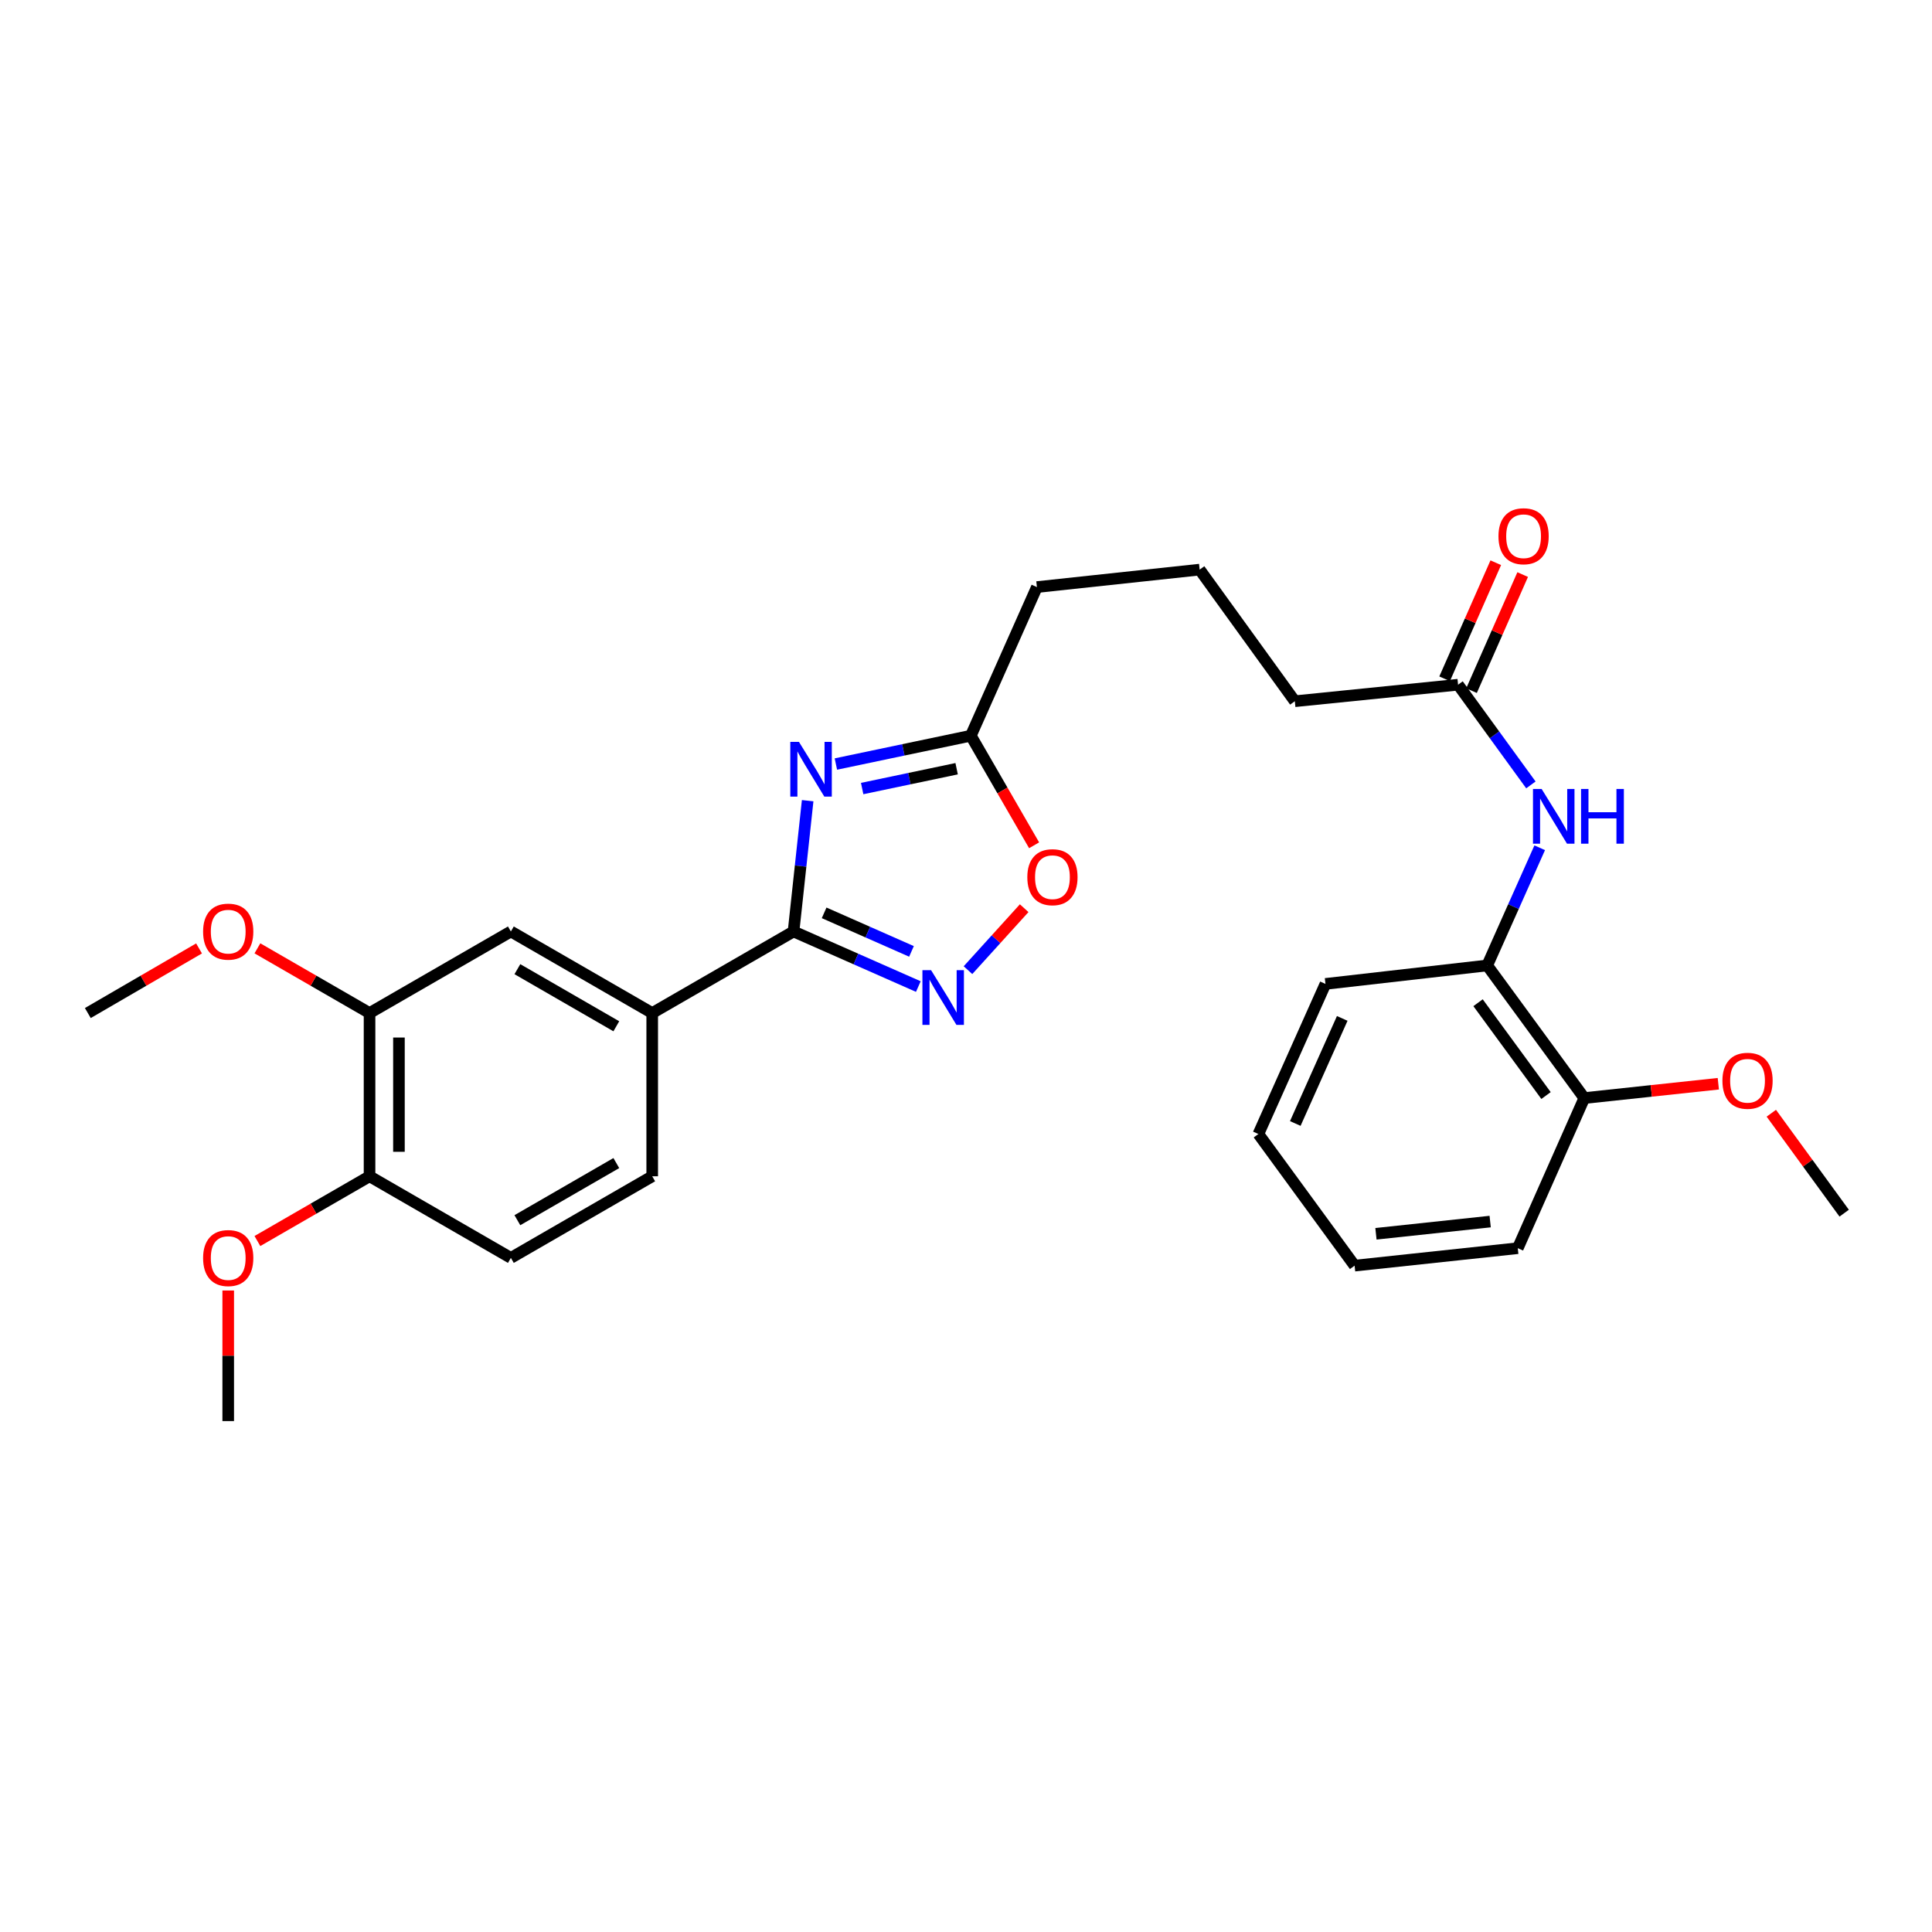 <?xml version='1.0' encoding='iso-8859-1'?>
<svg version='1.1' baseProfile='full'
              xmlns='http://www.w3.org/2000/svg'
                      xmlns:rdkit='http://www.rdkit.org/xml'
                      xmlns:xlink='http://www.w3.org/1999/xlink'
                  xml:space='preserve'
width='1000px' height='1000px' viewBox='0 0 1000 1000'>
<!-- END OF HEADER -->
<rect style='opacity:1.0;fill:#FFFFFF;stroke:none' width='1000' height='1000' x='0' y='0'> </rect>
<path class='bond-0' d='M 418.043,414.431 L 414.39,448.281' style='fill:none;fill-rule:evenodd;stroke:#0000FF;stroke-width:6px;stroke-linecap:butt;stroke-linejoin:miter;stroke-opacity:1' />
<path class='bond-0' d='M 414.39,448.281 L 410.738,482.131' style='fill:none;fill-rule:evenodd;stroke:#000000;stroke-width:6px;stroke-linecap:butt;stroke-linejoin:miter;stroke-opacity:1' />
<path class='bond-2' d='M 432.652,395.462 L 467.577,388.13' style='fill:none;fill-rule:evenodd;stroke:#0000FF;stroke-width:6px;stroke-linecap:butt;stroke-linejoin:miter;stroke-opacity:1' />
<path class='bond-2' d='M 467.577,388.13 L 502.502,380.798' style='fill:none;fill-rule:evenodd;stroke:#000000;stroke-width:6px;stroke-linecap:butt;stroke-linejoin:miter;stroke-opacity:1' />
<path class='bond-2' d='M 446.255,408.153 L 470.703,403.02' style='fill:none;fill-rule:evenodd;stroke:#0000FF;stroke-width:6px;stroke-linecap:butt;stroke-linejoin:miter;stroke-opacity:1' />
<path class='bond-2' d='M 470.703,403.02 L 495.151,397.888' style='fill:none;fill-rule:evenodd;stroke:#000000;stroke-width:6px;stroke-linecap:butt;stroke-linejoin:miter;stroke-opacity:1' />
<path class='bond-1' d='M 410.738,482.131 L 443.032,496.385' style='fill:none;fill-rule:evenodd;stroke:#000000;stroke-width:6px;stroke-linecap:butt;stroke-linejoin:miter;stroke-opacity:1' />
<path class='bond-1' d='M 443.032,496.385 L 475.327,510.64' style='fill:none;fill-rule:evenodd;stroke:#0000FF;stroke-width:6px;stroke-linecap:butt;stroke-linejoin:miter;stroke-opacity:1' />
<path class='bond-1' d='M 426.57,472.488 L 449.176,482.466' style='fill:none;fill-rule:evenodd;stroke:#000000;stroke-width:6px;stroke-linecap:butt;stroke-linejoin:miter;stroke-opacity:1' />
<path class='bond-1' d='M 449.176,482.466 L 471.782,492.444' style='fill:none;fill-rule:evenodd;stroke:#0000FF;stroke-width:6px;stroke-linecap:butt;stroke-linejoin:miter;stroke-opacity:1' />
<path class='bond-4' d='M 410.738,482.131 L 337.586,524.353' style='fill:none;fill-rule:evenodd;stroke:#000000;stroke-width:6px;stroke-linecap:butt;stroke-linejoin:miter;stroke-opacity:1' />
<path class='bond-28' d='M 501.028,502.151 L 515.571,486.114' style='fill:none;fill-rule:evenodd;stroke:#0000FF;stroke-width:6px;stroke-linecap:butt;stroke-linejoin:miter;stroke-opacity:1' />
<path class='bond-28' d='M 515.571,486.114 L 530.114,470.078' style='fill:none;fill-rule:evenodd;stroke:#FF0000;stroke-width:6px;stroke-linecap:butt;stroke-linejoin:miter;stroke-opacity:1' />
<path class='bond-3' d='M 502.502,380.798 L 518.878,409.158' style='fill:none;fill-rule:evenodd;stroke:#000000;stroke-width:6px;stroke-linecap:butt;stroke-linejoin:miter;stroke-opacity:1' />
<path class='bond-3' d='M 518.878,409.158 L 535.253,437.517' style='fill:none;fill-rule:evenodd;stroke:#FF0000;stroke-width:6px;stroke-linecap:butt;stroke-linejoin:miter;stroke-opacity:1' />
<path class='bond-18' d='M 502.502,380.798 L 536.702,303.868' style='fill:none;fill-rule:evenodd;stroke:#000000;stroke-width:6px;stroke-linecap:butt;stroke-linejoin:miter;stroke-opacity:1' />
<path class='bond-6' d='M 337.586,524.353 L 264.427,482.131' style='fill:none;fill-rule:evenodd;stroke:#000000;stroke-width:6px;stroke-linecap:butt;stroke-linejoin:miter;stroke-opacity:1' />
<path class='bond-6' d='M 319.007,531.198 L 267.795,501.642' style='fill:none;fill-rule:evenodd;stroke:#000000;stroke-width:6px;stroke-linecap:butt;stroke-linejoin:miter;stroke-opacity:1' />
<path class='bond-11' d='M 337.586,524.353 L 337.586,608.84' style='fill:none;fill-rule:evenodd;stroke:#000000;stroke-width:6px;stroke-linecap:butt;stroke-linejoin:miter;stroke-opacity:1' />
<path class='bond-5' d='M 792.388,406.264 L 773.541,380.336' style='fill:none;fill-rule:evenodd;stroke:#0000FF;stroke-width:6px;stroke-linecap:butt;stroke-linejoin:miter;stroke-opacity:1' />
<path class='bond-5' d='M 773.541,380.336 L 754.694,354.408' style='fill:none;fill-rule:evenodd;stroke:#000000;stroke-width:6px;stroke-linecap:butt;stroke-linejoin:miter;stroke-opacity:1' />
<path class='bond-8' d='M 796.951,438.803 L 783.362,469.262' style='fill:none;fill-rule:evenodd;stroke:#0000FF;stroke-width:6px;stroke-linecap:butt;stroke-linejoin:miter;stroke-opacity:1' />
<path class='bond-8' d='M 783.362,469.262 L 769.774,499.721' style='fill:none;fill-rule:evenodd;stroke:#000000;stroke-width:6px;stroke-linecap:butt;stroke-linejoin:miter;stroke-opacity:1' />
<path class='bond-7' d='M 264.427,482.131 L 191.275,524.353' style='fill:none;fill-rule:evenodd;stroke:#000000;stroke-width:6px;stroke-linecap:butt;stroke-linejoin:miter;stroke-opacity:1' />
<path class='bond-15' d='M 191.275,524.353 L 162.255,507.603' style='fill:none;fill-rule:evenodd;stroke:#000000;stroke-width:6px;stroke-linecap:butt;stroke-linejoin:miter;stroke-opacity:1' />
<path class='bond-15' d='M 162.255,507.603 L 133.236,490.853' style='fill:none;fill-rule:evenodd;stroke:#FF0000;stroke-width:6px;stroke-linecap:butt;stroke-linejoin:miter;stroke-opacity:1' />
<path class='bond-29' d='M 191.275,524.353 L 191.275,608.84' style='fill:none;fill-rule:evenodd;stroke:#000000;stroke-width:6px;stroke-linecap:butt;stroke-linejoin:miter;stroke-opacity:1' />
<path class='bond-29' d='M 206.49,537.026 L 206.49,596.167' style='fill:none;fill-rule:evenodd;stroke:#000000;stroke-width:6px;stroke-linecap:butt;stroke-linejoin:miter;stroke-opacity:1' />
<path class='bond-12' d='M 769.774,499.721 L 820.035,568.359' style='fill:none;fill-rule:evenodd;stroke:#000000;stroke-width:6px;stroke-linecap:butt;stroke-linejoin:miter;stroke-opacity:1' />
<path class='bond-12' d='M 765.037,519.006 L 800.22,567.052' style='fill:none;fill-rule:evenodd;stroke:#000000;stroke-width:6px;stroke-linecap:butt;stroke-linejoin:miter;stroke-opacity:1' />
<path class='bond-21' d='M 769.774,499.721 L 686.056,509.265' style='fill:none;fill-rule:evenodd;stroke:#000000;stroke-width:6px;stroke-linecap:butt;stroke-linejoin:miter;stroke-opacity:1' />
<path class='bond-9' d='M 754.694,354.408 L 670.199,362.954' style='fill:none;fill-rule:evenodd;stroke:#000000;stroke-width:6px;stroke-linecap:butt;stroke-linejoin:miter;stroke-opacity:1' />
<path class='bond-13' d='M 761.655,357.476 L 774.895,327.438' style='fill:none;fill-rule:evenodd;stroke:#000000;stroke-width:6px;stroke-linecap:butt;stroke-linejoin:miter;stroke-opacity:1' />
<path class='bond-13' d='M 774.895,327.438 L 788.136,297.4' style='fill:none;fill-rule:evenodd;stroke:#FF0000;stroke-width:6px;stroke-linecap:butt;stroke-linejoin:miter;stroke-opacity:1' />
<path class='bond-13' d='M 747.733,351.339 L 760.973,321.301' style='fill:none;fill-rule:evenodd;stroke:#000000;stroke-width:6px;stroke-linecap:butt;stroke-linejoin:miter;stroke-opacity:1' />
<path class='bond-13' d='M 760.973,321.301 L 774.213,291.263' style='fill:none;fill-rule:evenodd;stroke:#FF0000;stroke-width:6px;stroke-linecap:butt;stroke-linejoin:miter;stroke-opacity:1' />
<path class='bond-10' d='M 191.275,608.84 L 264.427,651.087' style='fill:none;fill-rule:evenodd;stroke:#000000;stroke-width:6px;stroke-linecap:butt;stroke-linejoin:miter;stroke-opacity:1' />
<path class='bond-16' d='M 191.275,608.84 L 162.256,625.6' style='fill:none;fill-rule:evenodd;stroke:#000000;stroke-width:6px;stroke-linecap:butt;stroke-linejoin:miter;stroke-opacity:1' />
<path class='bond-16' d='M 162.256,625.6 L 133.236,642.36' style='fill:none;fill-rule:evenodd;stroke:#FF0000;stroke-width:6px;stroke-linecap:butt;stroke-linejoin:miter;stroke-opacity:1' />
<path class='bond-14' d='M 337.586,608.84 L 264.427,651.087' style='fill:none;fill-rule:evenodd;stroke:#000000;stroke-width:6px;stroke-linecap:butt;stroke-linejoin:miter;stroke-opacity:1' />
<path class='bond-14' d='M 319.004,602.001 L 267.792,631.574' style='fill:none;fill-rule:evenodd;stroke:#000000;stroke-width:6px;stroke-linecap:butt;stroke-linejoin:miter;stroke-opacity:1' />
<path class='bond-17' d='M 820.035,568.359 L 854.716,564.65' style='fill:none;fill-rule:evenodd;stroke:#000000;stroke-width:6px;stroke-linecap:butt;stroke-linejoin:miter;stroke-opacity:1' />
<path class='bond-17' d='M 854.716,564.65 L 889.397,560.94' style='fill:none;fill-rule:evenodd;stroke:#FF0000;stroke-width:6px;stroke-linecap:butt;stroke-linejoin:miter;stroke-opacity:1' />
<path class='bond-22' d='M 820.035,568.359 L 785.598,646.058' style='fill:none;fill-rule:evenodd;stroke:#000000;stroke-width:6px;stroke-linecap:butt;stroke-linejoin:miter;stroke-opacity:1' />
<path class='bond-23' d='M 103.023,490.905 L 74.239,507.629' style='fill:none;fill-rule:evenodd;stroke:#FF0000;stroke-width:6px;stroke-linecap:butt;stroke-linejoin:miter;stroke-opacity:1' />
<path class='bond-23' d='M 74.239,507.629 L 45.455,524.353' style='fill:none;fill-rule:evenodd;stroke:#000000;stroke-width:6px;stroke-linecap:butt;stroke-linejoin:miter;stroke-opacity:1' />
<path class='bond-24' d='M 118.124,667.959 L 118.124,701.754' style='fill:none;fill-rule:evenodd;stroke:#FF0000;stroke-width:6px;stroke-linecap:butt;stroke-linejoin:miter;stroke-opacity:1' />
<path class='bond-24' d='M 118.124,701.754 L 118.124,735.548' style='fill:none;fill-rule:evenodd;stroke:#000000;stroke-width:6px;stroke-linecap:butt;stroke-linejoin:miter;stroke-opacity:1' />
<path class='bond-25' d='M 916.83,576.206 L 935.688,602.07' style='fill:none;fill-rule:evenodd;stroke:#FF0000;stroke-width:6px;stroke-linecap:butt;stroke-linejoin:miter;stroke-opacity:1' />
<path class='bond-25' d='M 935.688,602.07 L 954.545,627.935' style='fill:none;fill-rule:evenodd;stroke:#000000;stroke-width:6px;stroke-linecap:butt;stroke-linejoin:miter;stroke-opacity:1' />
<path class='bond-20' d='M 536.702,303.868 L 620.935,294.832' style='fill:none;fill-rule:evenodd;stroke:#000000;stroke-width:6px;stroke-linecap:butt;stroke-linejoin:miter;stroke-opacity:1' />
<path class='bond-19' d='M 670.199,362.954 L 620.935,294.832' style='fill:none;fill-rule:evenodd;stroke:#000000;stroke-width:6px;stroke-linecap:butt;stroke-linejoin:miter;stroke-opacity:1' />
<path class='bond-26' d='M 686.056,509.265 L 651.34,586.964' style='fill:none;fill-rule:evenodd;stroke:#000000;stroke-width:6px;stroke-linecap:butt;stroke-linejoin:miter;stroke-opacity:1' />
<path class='bond-26' d='M 694.741,527.126 L 670.439,581.516' style='fill:none;fill-rule:evenodd;stroke:#000000;stroke-width:6px;stroke-linecap:butt;stroke-linejoin:miter;stroke-opacity:1' />
<path class='bond-30' d='M 785.598,646.058 L 701.136,655.094' style='fill:none;fill-rule:evenodd;stroke:#000000;stroke-width:6px;stroke-linecap:butt;stroke-linejoin:miter;stroke-opacity:1' />
<path class='bond-30' d='M 771.31,632.284 L 712.187,638.61' style='fill:none;fill-rule:evenodd;stroke:#000000;stroke-width:6px;stroke-linecap:butt;stroke-linejoin:miter;stroke-opacity:1' />
<path class='bond-27' d='M 651.34,586.964 L 701.136,655.094' style='fill:none;fill-rule:evenodd;stroke:#000000;stroke-width:6px;stroke-linecap:butt;stroke-linejoin:miter;stroke-opacity:1' />
<path  class='atom-0' d='M 413.539 384
L 422.819 399
Q 423.739 400.48, 425.219 403.16
Q 426.699 405.84, 426.779 406
L 426.779 384
L 430.539 384
L 430.539 412.32
L 426.659 412.32
L 416.699 395.92
Q 415.539 394, 414.299 391.8
Q 413.099 389.6, 412.739 388.92
L 412.739 412.32
L 409.059 412.32
L 409.059 384
L 413.539 384
' fill='#0000FF'/>
<path  class='atom-2' d='M 481.923 502.154
L 491.203 517.154
Q 492.123 518.634, 493.603 521.314
Q 495.083 523.994, 495.163 524.154
L 495.163 502.154
L 498.923 502.154
L 498.923 530.474
L 495.043 530.474
L 485.083 514.074
Q 483.923 512.154, 482.683 509.954
Q 481.483 507.754, 481.123 507.074
L 481.123 530.474
L 477.443 530.474
L 477.443 502.154
L 481.923 502.154
' fill='#0000FF'/>
<path  class='atom-4' d='M 531.741 454.029
Q 531.741 447.229, 535.101 443.429
Q 538.461 439.629, 544.741 439.629
Q 551.021 439.629, 554.381 443.429
Q 557.741 447.229, 557.741 454.029
Q 557.741 460.909, 554.341 464.829
Q 550.941 468.709, 544.741 468.709
Q 538.501 468.709, 535.101 464.829
Q 531.741 460.949, 531.741 454.029
M 544.741 465.509
Q 549.061 465.509, 551.381 462.629
Q 553.741 459.709, 553.741 454.029
Q 553.741 448.469, 551.381 445.669
Q 549.061 442.829, 544.741 442.829
Q 540.421 442.829, 538.061 445.629
Q 535.741 448.429, 535.741 454.029
Q 535.741 459.749, 538.061 462.629
Q 540.421 465.509, 544.741 465.509
' fill='#FF0000'/>
<path  class='atom-6' d='M 797.951 408.37
L 807.231 423.37
Q 808.151 424.85, 809.631 427.53
Q 811.111 430.21, 811.191 430.37
L 811.191 408.37
L 814.951 408.37
L 814.951 436.69
L 811.071 436.69
L 801.111 420.29
Q 799.951 418.37, 798.711 416.17
Q 797.511 413.97, 797.151 413.29
L 797.151 436.69
L 793.471 436.69
L 793.471 408.37
L 797.951 408.37
' fill='#0000FF'/>
<path  class='atom-6' d='M 818.351 408.37
L 822.191 408.37
L 822.191 420.41
L 836.671 420.41
L 836.671 408.37
L 840.511 408.37
L 840.511 436.69
L 836.671 436.69
L 836.671 423.61
L 822.191 423.61
L 822.191 436.69
L 818.351 436.69
L 818.351 408.37
' fill='#0000FF'/>
<path  class='atom-14' d='M 775.607 277.55
Q 775.607 270.75, 778.967 266.95
Q 782.327 263.15, 788.607 263.15
Q 794.887 263.15, 798.247 266.95
Q 801.607 270.75, 801.607 277.55
Q 801.607 284.43, 798.207 288.35
Q 794.807 292.23, 788.607 292.23
Q 782.367 292.23, 778.967 288.35
Q 775.607 284.47, 775.607 277.55
M 788.607 289.03
Q 792.927 289.03, 795.247 286.15
Q 797.607 283.23, 797.607 277.55
Q 797.607 271.99, 795.247 269.19
Q 792.927 266.35, 788.607 266.35
Q 784.287 266.35, 781.927 269.15
Q 779.607 271.95, 779.607 277.55
Q 779.607 283.27, 781.927 286.15
Q 784.287 289.03, 788.607 289.03
' fill='#FF0000'/>
<path  class='atom-16' d='M 105.124 482.211
Q 105.124 475.411, 108.484 471.611
Q 111.844 467.811, 118.124 467.811
Q 124.404 467.811, 127.764 471.611
Q 131.124 475.411, 131.124 482.211
Q 131.124 489.091, 127.724 493.011
Q 124.324 496.891, 118.124 496.891
Q 111.884 496.891, 108.484 493.011
Q 105.124 489.131, 105.124 482.211
M 118.124 493.691
Q 122.444 493.691, 124.764 490.811
Q 127.124 487.891, 127.124 482.211
Q 127.124 476.651, 124.764 473.851
Q 122.444 471.011, 118.124 471.011
Q 113.804 471.011, 111.444 473.811
Q 109.124 476.611, 109.124 482.211
Q 109.124 487.931, 111.444 490.811
Q 113.804 493.691, 118.124 493.691
' fill='#FF0000'/>
<path  class='atom-17' d='M 105.124 651.167
Q 105.124 644.367, 108.484 640.567
Q 111.844 636.767, 118.124 636.767
Q 124.404 636.767, 127.764 640.567
Q 131.124 644.367, 131.124 651.167
Q 131.124 658.047, 127.724 661.967
Q 124.324 665.847, 118.124 665.847
Q 111.884 665.847, 108.484 661.967
Q 105.124 658.087, 105.124 651.167
M 118.124 662.647
Q 122.444 662.647, 124.764 659.767
Q 127.124 656.847, 127.124 651.167
Q 127.124 645.607, 124.764 642.807
Q 122.444 639.967, 118.124 639.967
Q 113.804 639.967, 111.444 642.767
Q 109.124 645.567, 109.124 651.167
Q 109.124 656.887, 111.444 659.767
Q 113.804 662.647, 118.124 662.647
' fill='#FF0000'/>
<path  class='atom-18' d='M 891.521 559.403
Q 891.521 552.603, 894.881 548.803
Q 898.241 545.003, 904.521 545.003
Q 910.801 545.003, 914.161 548.803
Q 917.521 552.603, 917.521 559.403
Q 917.521 566.283, 914.121 570.203
Q 910.721 574.083, 904.521 574.083
Q 898.281 574.083, 894.881 570.203
Q 891.521 566.323, 891.521 559.403
M 904.521 570.883
Q 908.841 570.883, 911.161 568.003
Q 913.521 565.083, 913.521 559.403
Q 913.521 553.843, 911.161 551.043
Q 908.841 548.203, 904.521 548.203
Q 900.201 548.203, 897.841 551.003
Q 895.521 553.803, 895.521 559.403
Q 895.521 565.123, 897.841 568.003
Q 900.201 570.883, 904.521 570.883
' fill='#FF0000'/>
</svg>
